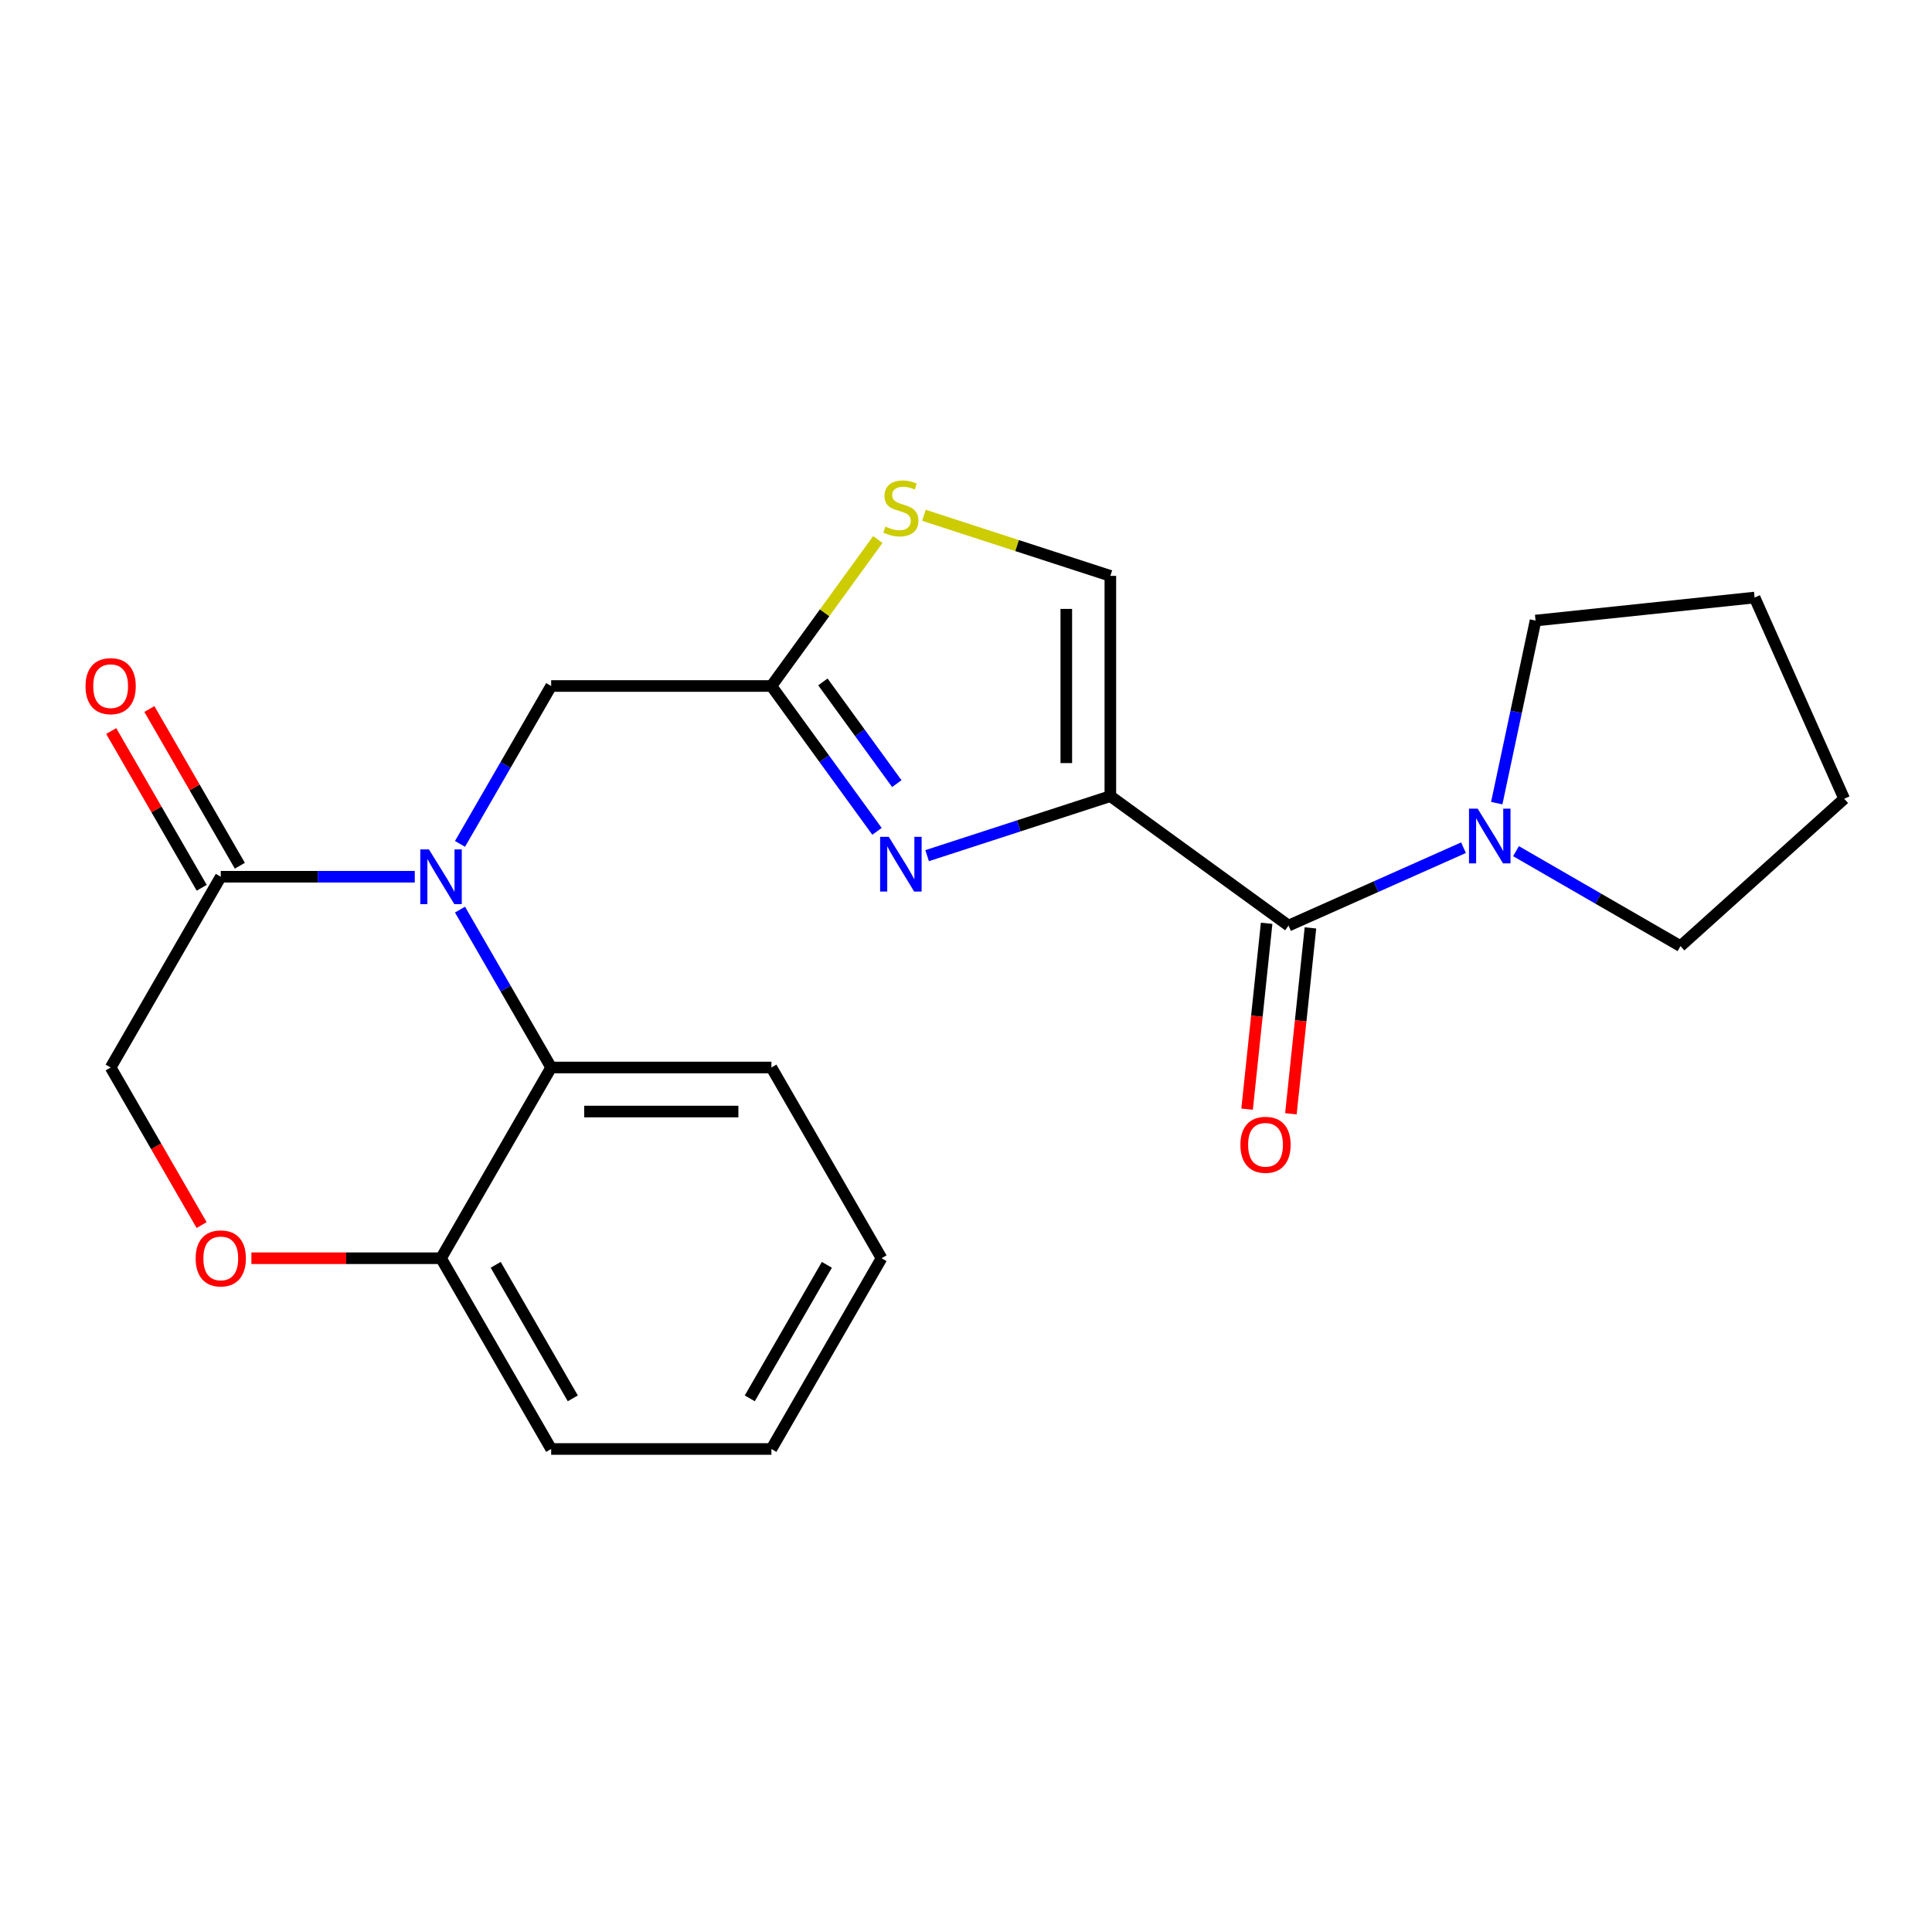 <?xml version='1.0' encoding='iso-8859-1'?>
<svg version='1.1' baseProfile='full'
              xmlns='http://www.w3.org/2000/svg'
                      xmlns:rdkit='http://www.rdkit.org/xml'
                      xmlns:xlink='http://www.w3.org/1999/xlink'
                  xml:space='preserve'
width='1000px' height='1000px' viewBox='0 0 1000 1000'>
<!-- END OF HEADER -->
<rect style='opacity:1.0;fill:#FFFFFF;stroke:none' width='1000' height='1000' x='0' y='0'> </rect>
<path class='bond-0' d='M 655.609,477.892 L 650.553,525.997' style='fill:none;fill-rule:evenodd;stroke:#000000;stroke-width:6px;stroke-linecap:butt;stroke-linejoin:miter;stroke-opacity:1' />
<path class='bond-0' d='M 650.553,525.997 L 645.497,574.101' style='fill:none;fill-rule:evenodd;stroke:#FF0000;stroke-width:6px;stroke-linecap:butt;stroke-linejoin:miter;stroke-opacity:1' />
<path class='bond-0' d='M 678.284,480.276 L 673.228,528.38' style='fill:none;fill-rule:evenodd;stroke:#000000;stroke-width:6px;stroke-linecap:butt;stroke-linejoin:miter;stroke-opacity:1' />
<path class='bond-0' d='M 673.228,528.38 L 668.172,576.485' style='fill:none;fill-rule:evenodd;stroke:#FF0000;stroke-width:6px;stroke-linecap:butt;stroke-linejoin:miter;stroke-opacity:1' />
<path class='bond-1' d='M 666.947,479.084 L 712.225,458.925' style='fill:none;fill-rule:evenodd;stroke:#000000;stroke-width:6px;stroke-linecap:butt;stroke-linejoin:miter;stroke-opacity:1' />
<path class='bond-1' d='M 712.225,458.925 L 757.504,438.765' style='fill:none;fill-rule:evenodd;stroke:#0000FF;stroke-width:6px;stroke-linecap:butt;stroke-linejoin:miter;stroke-opacity:1' />
<path class='bond-2' d='M 666.947,479.084 L 574.716,412.074' style='fill:none;fill-rule:evenodd;stroke:#000000;stroke-width:6px;stroke-linecap:butt;stroke-linejoin:miter;stroke-opacity:1' />
<path class='bond-3' d='M 774.71,415.704 L 784.753,368.453' style='fill:none;fill-rule:evenodd;stroke:#0000FF;stroke-width:6px;stroke-linecap:butt;stroke-linejoin:miter;stroke-opacity:1' />
<path class='bond-3' d='M 784.753,368.453 L 794.797,321.202' style='fill:none;fill-rule:evenodd;stroke:#000000;stroke-width:6px;stroke-linecap:butt;stroke-linejoin:miter;stroke-opacity:1' />
<path class='bond-4' d='M 784.684,440.561 L 827.254,465.138' style='fill:none;fill-rule:evenodd;stroke:#0000FF;stroke-width:6px;stroke-linecap:butt;stroke-linejoin:miter;stroke-opacity:1' />
<path class='bond-4' d='M 827.254,465.138 L 869.824,489.716' style='fill:none;fill-rule:evenodd;stroke:#000000;stroke-width:6px;stroke-linecap:butt;stroke-linejoin:miter;stroke-opacity:1' />
<path class='bond-5' d='M 794.797,321.202 L 908.176,309.285' style='fill:none;fill-rule:evenodd;stroke:#000000;stroke-width:6px;stroke-linecap:butt;stroke-linejoin:miter;stroke-opacity:1' />
<path class='bond-6' d='M 869.824,489.716 L 954.545,413.433' style='fill:none;fill-rule:evenodd;stroke:#000000;stroke-width:6px;stroke-linecap:butt;stroke-linejoin:miter;stroke-opacity:1' />
<path class='bond-7' d='M 456.284,651.263 L 399.282,749.993' style='fill:none;fill-rule:evenodd;stroke:#000000;stroke-width:6px;stroke-linecap:butt;stroke-linejoin:miter;stroke-opacity:1' />
<path class='bond-7' d='M 427.987,654.672 L 388.086,723.783' style='fill:none;fill-rule:evenodd;stroke:#000000;stroke-width:6px;stroke-linecap:butt;stroke-linejoin:miter;stroke-opacity:1' />
<path class='bond-8' d='M 456.284,651.263 L 399.282,552.533' style='fill:none;fill-rule:evenodd;stroke:#000000;stroke-width:6px;stroke-linecap:butt;stroke-linejoin:miter;stroke-opacity:1' />
<path class='bond-9' d='M 399.282,749.993 L 285.278,749.993' style='fill:none;fill-rule:evenodd;stroke:#000000;stroke-width:6px;stroke-linecap:butt;stroke-linejoin:miter;stroke-opacity:1' />
<path class='bond-10' d='M 285.278,749.993 L 228.276,651.263' style='fill:none;fill-rule:evenodd;stroke:#000000;stroke-width:6px;stroke-linecap:butt;stroke-linejoin:miter;stroke-opacity:1' />
<path class='bond-10' d='M 296.474,723.783 L 256.573,654.672' style='fill:none;fill-rule:evenodd;stroke:#000000;stroke-width:6px;stroke-linecap:butt;stroke-linejoin:miter;stroke-opacity:1' />
<path class='bond-11' d='M 399.282,552.533 L 285.278,552.533' style='fill:none;fill-rule:evenodd;stroke:#000000;stroke-width:6px;stroke-linecap:butt;stroke-linejoin:miter;stroke-opacity:1' />
<path class='bond-11' d='M 382.181,575.333 L 302.379,575.333' style='fill:none;fill-rule:evenodd;stroke:#000000;stroke-width:6px;stroke-linecap:butt;stroke-linejoin:miter;stroke-opacity:1' />
<path class='bond-12' d='M 285.278,552.533 L 228.276,651.263' style='fill:none;fill-rule:evenodd;stroke:#000000;stroke-width:6px;stroke-linecap:butt;stroke-linejoin:miter;stroke-opacity:1' />
<path class='bond-13' d='M 285.278,552.533 L 261.688,511.673' style='fill:none;fill-rule:evenodd;stroke:#000000;stroke-width:6px;stroke-linecap:butt;stroke-linejoin:miter;stroke-opacity:1' />
<path class='bond-13' d='M 261.688,511.673 L 238.097,470.813' style='fill:none;fill-rule:evenodd;stroke:#0000FF;stroke-width:6px;stroke-linecap:butt;stroke-linejoin:miter;stroke-opacity:1' />
<path class='bond-14' d='M 228.276,651.263 L 179.2,651.263' style='fill:none;fill-rule:evenodd;stroke:#000000;stroke-width:6px;stroke-linecap:butt;stroke-linejoin:miter;stroke-opacity:1' />
<path class='bond-14' d='M 179.2,651.263 L 130.123,651.263' style='fill:none;fill-rule:evenodd;stroke:#FF0000;stroke-width:6px;stroke-linecap:butt;stroke-linejoin:miter;stroke-opacity:1' />
<path class='bond-15' d='M 104.359,634.093 L 80.815,593.313' style='fill:none;fill-rule:evenodd;stroke:#FF0000;stroke-width:6px;stroke-linecap:butt;stroke-linejoin:miter;stroke-opacity:1' />
<path class='bond-15' d='M 80.815,593.313 L 57.271,552.533' style='fill:none;fill-rule:evenodd;stroke:#000000;stroke-width:6px;stroke-linecap:butt;stroke-linejoin:miter;stroke-opacity:1' />
<path class='bond-16' d='M 57.271,552.533 L 114.273,453.802' style='fill:none;fill-rule:evenodd;stroke:#000000;stroke-width:6px;stroke-linecap:butt;stroke-linejoin:miter;stroke-opacity:1' />
<path class='bond-17' d='M 114.273,453.802 L 164.479,453.802' style='fill:none;fill-rule:evenodd;stroke:#000000;stroke-width:6px;stroke-linecap:butt;stroke-linejoin:miter;stroke-opacity:1' />
<path class='bond-17' d='M 164.479,453.802 L 214.686,453.802' style='fill:none;fill-rule:evenodd;stroke:#0000FF;stroke-width:6px;stroke-linecap:butt;stroke-linejoin:miter;stroke-opacity:1' />
<path class='bond-18' d='M 124.146,448.102 L 100.728,407.542' style='fill:none;fill-rule:evenodd;stroke:#000000;stroke-width:6px;stroke-linecap:butt;stroke-linejoin:miter;stroke-opacity:1' />
<path class='bond-18' d='M 100.728,407.542 L 77.311,366.982' style='fill:none;fill-rule:evenodd;stroke:#FF0000;stroke-width:6px;stroke-linecap:butt;stroke-linejoin:miter;stroke-opacity:1' />
<path class='bond-18' d='M 104.4,459.503 L 80.982,418.943' style='fill:none;fill-rule:evenodd;stroke:#000000;stroke-width:6px;stroke-linecap:butt;stroke-linejoin:miter;stroke-opacity:1' />
<path class='bond-18' d='M 80.982,418.943 L 57.565,378.383' style='fill:none;fill-rule:evenodd;stroke:#FF0000;stroke-width:6px;stroke-linecap:butt;stroke-linejoin:miter;stroke-opacity:1' />
<path class='bond-19' d='M 238.097,436.792 L 261.688,395.932' style='fill:none;fill-rule:evenodd;stroke:#0000FF;stroke-width:6px;stroke-linecap:butt;stroke-linejoin:miter;stroke-opacity:1' />
<path class='bond-19' d='M 261.688,395.932 L 285.278,355.072' style='fill:none;fill-rule:evenodd;stroke:#000000;stroke-width:6px;stroke-linecap:butt;stroke-linejoin:miter;stroke-opacity:1' />
<path class='bond-20' d='M 574.716,412.074 L 527.299,427.481' style='fill:none;fill-rule:evenodd;stroke:#000000;stroke-width:6px;stroke-linecap:butt;stroke-linejoin:miter;stroke-opacity:1' />
<path class='bond-20' d='M 527.299,427.481 L 479.882,442.888' style='fill:none;fill-rule:evenodd;stroke:#0000FF;stroke-width:6px;stroke-linecap:butt;stroke-linejoin:miter;stroke-opacity:1' />
<path class='bond-21' d='M 574.716,412.074 L 574.716,298.071' style='fill:none;fill-rule:evenodd;stroke:#000000;stroke-width:6px;stroke-linecap:butt;stroke-linejoin:miter;stroke-opacity:1' />
<path class='bond-21' d='M 551.915,394.974 L 551.915,315.171' style='fill:none;fill-rule:evenodd;stroke:#000000;stroke-width:6px;stroke-linecap:butt;stroke-linejoin:miter;stroke-opacity:1' />
<path class='bond-22' d='M 453.933,430.293 L 426.607,392.683' style='fill:none;fill-rule:evenodd;stroke:#0000FF;stroke-width:6px;stroke-linecap:butt;stroke-linejoin:miter;stroke-opacity:1' />
<path class='bond-22' d='M 426.607,392.683 L 399.282,355.072' style='fill:none;fill-rule:evenodd;stroke:#000000;stroke-width:6px;stroke-linecap:butt;stroke-linejoin:miter;stroke-opacity:1' />
<path class='bond-22' d='M 464.182,405.608 L 445.054,379.281' style='fill:none;fill-rule:evenodd;stroke:#0000FF;stroke-width:6px;stroke-linecap:butt;stroke-linejoin:miter;stroke-opacity:1' />
<path class='bond-22' d='M 445.054,379.281 L 425.926,352.954' style='fill:none;fill-rule:evenodd;stroke:#000000;stroke-width:6px;stroke-linecap:butt;stroke-linejoin:miter;stroke-opacity:1' />
<path class='bond-23' d='M 399.282,355.072 L 426.822,317.167' style='fill:none;fill-rule:evenodd;stroke:#000000;stroke-width:6px;stroke-linecap:butt;stroke-linejoin:miter;stroke-opacity:1' />
<path class='bond-23' d='M 426.822,317.167 L 454.361,279.262' style='fill:none;fill-rule:evenodd;stroke:#CCCC00;stroke-width:6px;stroke-linecap:butt;stroke-linejoin:miter;stroke-opacity:1' />
<path class='bond-24' d='M 399.282,355.072 L 285.278,355.072' style='fill:none;fill-rule:evenodd;stroke:#000000;stroke-width:6px;stroke-linecap:butt;stroke-linejoin:miter;stroke-opacity:1' />
<path class='bond-25' d='M 478.222,266.718 L 526.469,282.394' style='fill:none;fill-rule:evenodd;stroke:#CCCC00;stroke-width:6px;stroke-linecap:butt;stroke-linejoin:miter;stroke-opacity:1' />
<path class='bond-25' d='M 526.469,282.394 L 574.716,298.071' style='fill:none;fill-rule:evenodd;stroke:#000000;stroke-width:6px;stroke-linecap:butt;stroke-linejoin:miter;stroke-opacity:1' />
<path class='bond-26' d='M 908.176,309.285 L 954.545,413.433' style='fill:none;fill-rule:evenodd;stroke:#000000;stroke-width:6px;stroke-linecap:butt;stroke-linejoin:miter;stroke-opacity:1' />
<path  class='atom-1' d='M 642.03 592.543
Q 642.03 585.743, 645.39 581.943
Q 648.75 578.143, 655.03 578.143
Q 661.31 578.143, 664.67 581.943
Q 668.03 585.743, 668.03 592.543
Q 668.03 599.423, 664.63 603.343
Q 661.23 607.223, 655.03 607.223
Q 648.79 607.223, 645.39 603.343
Q 642.03 599.463, 642.03 592.543
M 655.03 604.023
Q 659.35 604.023, 661.67 601.143
Q 664.03 598.223, 664.03 592.543
Q 664.03 586.983, 661.67 584.183
Q 659.35 581.343, 655.03 581.343
Q 650.71 581.343, 648.35 584.143
Q 646.03 586.943, 646.03 592.543
Q 646.03 598.263, 648.35 601.143
Q 650.71 604.023, 655.03 604.023
' fill='#FF0000'/>
<path  class='atom-2' d='M 764.834 418.554
L 774.114 433.554
Q 775.034 435.034, 776.514 437.714
Q 777.994 440.394, 778.074 440.554
L 778.074 418.554
L 781.834 418.554
L 781.834 446.874
L 777.954 446.874
L 767.994 430.474
Q 766.834 428.554, 765.594 426.354
Q 764.394 424.154, 764.034 423.474
L 764.034 446.874
L 760.354 446.874
L 760.354 418.554
L 764.834 418.554
' fill='#0000FF'/>
<path  class='atom-11' d='M 101.273 651.343
Q 101.273 644.543, 104.633 640.743
Q 107.993 636.943, 114.273 636.943
Q 120.553 636.943, 123.913 640.743
Q 127.273 644.543, 127.273 651.343
Q 127.273 658.223, 123.873 662.143
Q 120.473 666.023, 114.273 666.023
Q 108.033 666.023, 104.633 662.143
Q 101.273 658.263, 101.273 651.343
M 114.273 662.823
Q 118.593 662.823, 120.913 659.943
Q 123.273 657.023, 123.273 651.343
Q 123.273 645.783, 120.913 642.983
Q 118.593 640.143, 114.273 640.143
Q 109.953 640.143, 107.593 642.943
Q 105.273 645.743, 105.273 651.343
Q 105.273 657.063, 107.593 659.943
Q 109.953 662.823, 114.273 662.823
' fill='#FF0000'/>
<path  class='atom-14' d='M 222.016 439.642
L 231.296 454.642
Q 232.216 456.122, 233.696 458.802
Q 235.176 461.482, 235.256 461.642
L 235.256 439.642
L 239.016 439.642
L 239.016 467.962
L 235.136 467.962
L 225.176 451.562
Q 224.016 449.642, 222.776 447.442
Q 221.576 445.242, 221.216 444.562
L 221.216 467.962
L 217.536 467.962
L 217.536 439.642
L 222.016 439.642
' fill='#0000FF'/>
<path  class='atom-15' d='M 44.271 355.152
Q 44.271 348.352, 47.631 344.552
Q 50.991 340.752, 57.271 340.752
Q 63.551 340.752, 66.911 344.552
Q 70.271 348.352, 70.271 355.152
Q 70.271 362.032, 66.871 365.952
Q 63.471 369.832, 57.271 369.832
Q 51.031 369.832, 47.631 365.952
Q 44.271 362.072, 44.271 355.152
M 57.271 366.632
Q 61.591 366.632, 63.911 363.752
Q 66.271 360.832, 66.271 355.152
Q 66.271 349.592, 63.911 346.792
Q 61.591 343.952, 57.271 343.952
Q 52.951 343.952, 50.591 346.752
Q 48.271 349.552, 48.271 355.152
Q 48.271 360.872, 50.591 363.752
Q 52.951 366.632, 57.271 366.632
' fill='#FF0000'/>
<path  class='atom-17' d='M 460.032 433.143
L 469.312 448.143
Q 470.232 449.623, 471.712 452.303
Q 473.192 454.983, 473.272 455.143
L 473.272 433.143
L 477.032 433.143
L 477.032 461.463
L 473.152 461.463
L 463.192 445.063
Q 462.032 443.143, 460.792 440.943
Q 459.592 438.743, 459.232 438.063
L 459.232 461.463
L 455.552 461.463
L 455.552 433.143
L 460.032 433.143
' fill='#0000FF'/>
<path  class='atom-19' d='M 458.292 272.561
Q 458.612 272.681, 459.932 273.241
Q 461.252 273.801, 462.692 274.161
Q 464.172 274.481, 465.612 274.481
Q 468.292 274.481, 469.852 273.201
Q 471.412 271.881, 471.412 269.601
Q 471.412 268.041, 470.612 267.081
Q 469.852 266.121, 468.652 265.601
Q 467.452 265.081, 465.452 264.481
Q 462.932 263.721, 461.412 263.001
Q 459.932 262.281, 458.852 260.761
Q 457.812 259.241, 457.812 256.681
Q 457.812 253.121, 460.212 250.921
Q 462.652 248.721, 467.452 248.721
Q 470.732 248.721, 474.452 250.281
L 473.532 253.361
Q 470.132 251.961, 467.572 251.961
Q 464.812 251.961, 463.292 253.121
Q 461.772 254.241, 461.812 256.201
Q 461.812 257.721, 462.572 258.641
Q 463.372 259.561, 464.492 260.081
Q 465.652 260.601, 467.572 261.201
Q 470.132 262.001, 471.652 262.801
Q 473.172 263.601, 474.252 265.241
Q 475.372 266.841, 475.372 269.601
Q 475.372 273.521, 472.732 275.641
Q 470.132 277.721, 465.772 277.721
Q 463.252 277.721, 461.332 277.161
Q 459.452 276.641, 457.212 275.721
L 458.292 272.561
' fill='#CCCC00'/>
</svg>
